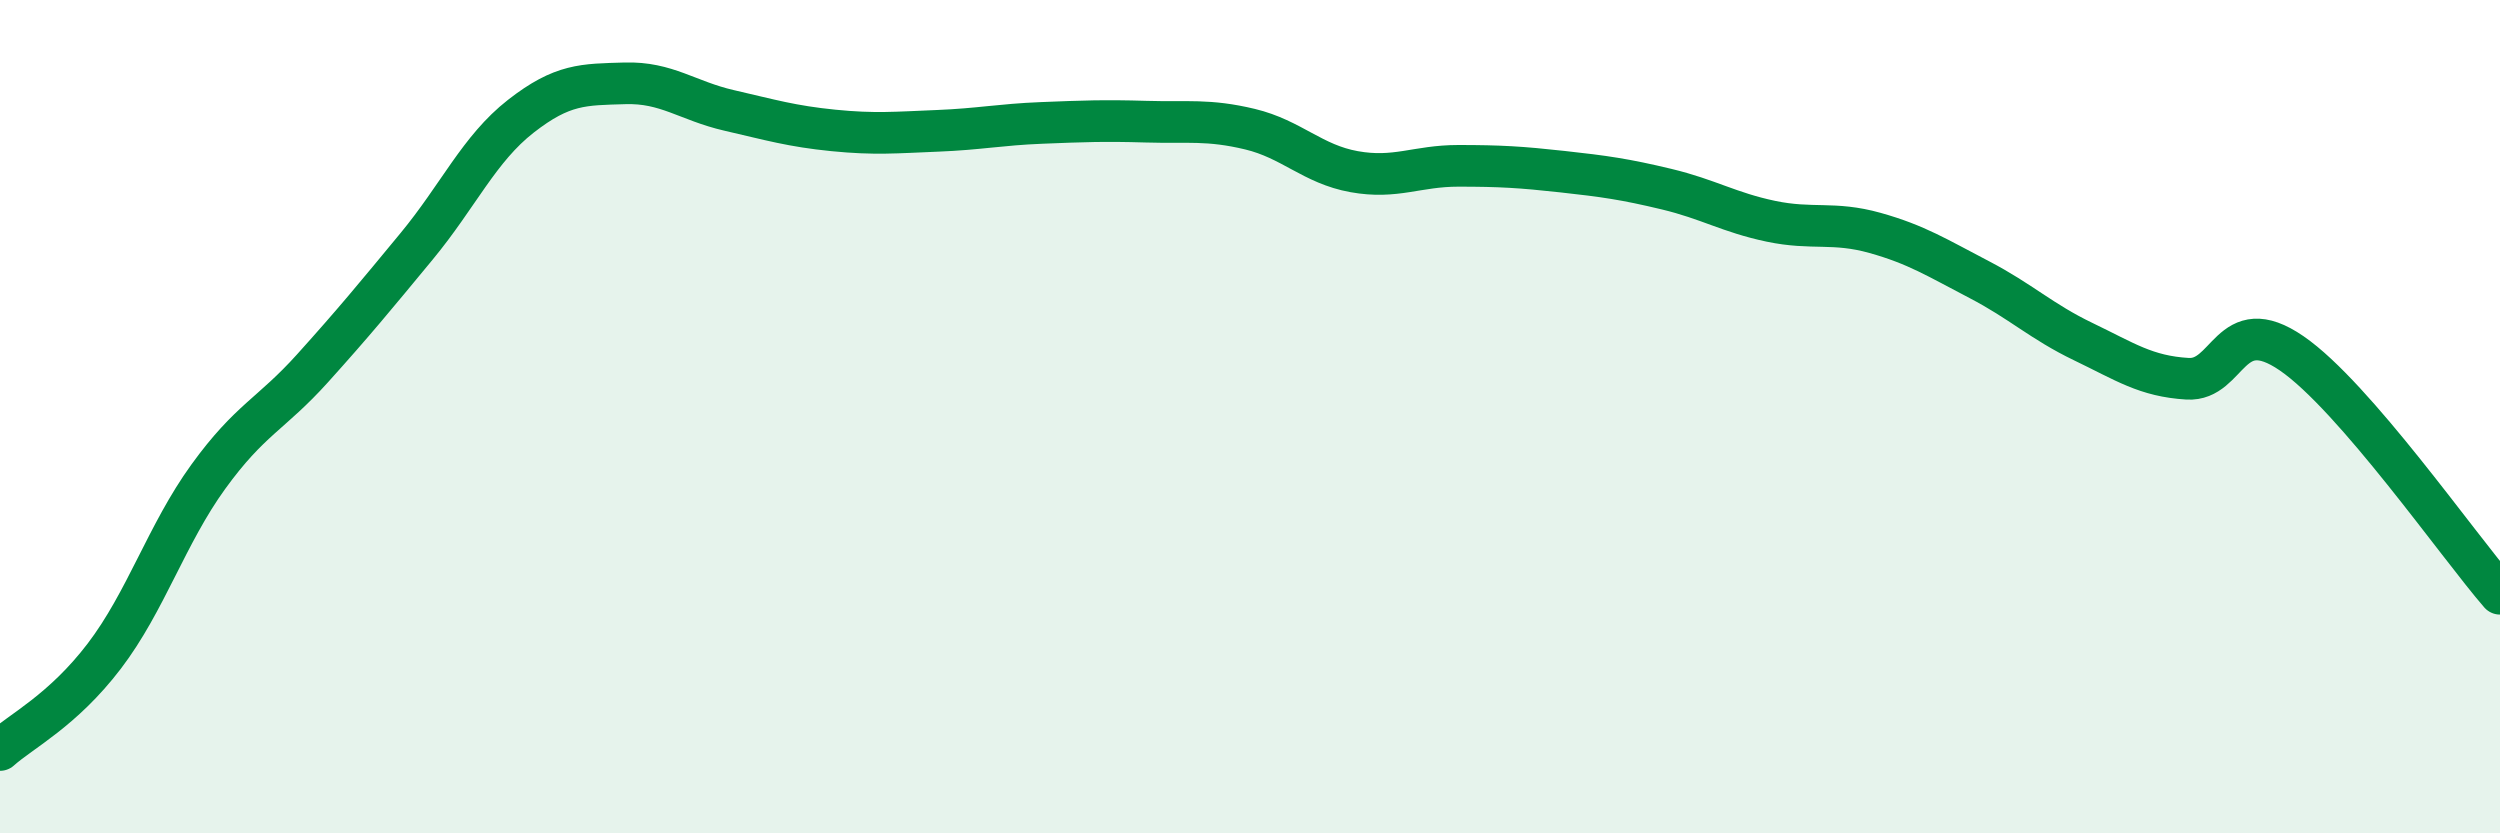 
    <svg width="60" height="20" viewBox="0 0 60 20" xmlns="http://www.w3.org/2000/svg">
      <path
        d="M 0,18 C 0.5,17.55 1.5,17.06 2.5,15.75 C 3.5,14.44 4,12.82 5,11.44 C 6,10.06 6.5,9.95 7.5,8.84 C 8.5,7.73 9,7.12 10,5.91 C 11,4.7 11.5,3.57 12.5,2.79 C 13.5,2.01 14,2.03 15,2 C 16,1.97 16.5,2.42 17.5,2.65 C 18.5,2.88 19,3.03 20,3.13 C 21,3.23 21.5,3.18 22.5,3.14 C 23.5,3.1 24,2.99 25,2.95 C 26,2.91 26.5,2.89 27.5,2.92 C 28.5,2.95 29,2.86 30,3.1 C 31,3.34 31.5,3.94 32.5,4.12 C 33.5,4.3 34,3.98 35,3.98 C 36,3.98 36.5,4.01 37.5,4.12 C 38.5,4.23 39,4.3 40,4.54 C 41,4.78 41.5,5.1 42.5,5.31 C 43.5,5.52 44,5.31 45,5.59 C 46,5.87 46.5,6.19 47.5,6.71 C 48.5,7.23 49,7.72 50,8.2 C 51,8.68 51.5,9.03 52.5,9.09 C 53.5,9.15 53.5,7.45 55,8.48 C 56.5,9.51 59,13.1 60,14.25L60 20L0 20Z"
        fill="#008740"
        opacity="0.1"
        stroke-linecap="round"
        stroke-linejoin="round"
      />
      <path
        d="M 0,18 C 0.5,17.55 1.5,17.06 2.5,15.75 C 3.5,14.44 4,12.82 5,11.44 C 6,10.06 6.5,9.95 7.5,8.84 C 8.5,7.73 9,7.12 10,5.91 C 11,4.7 11.5,3.57 12.5,2.79 C 13.5,2.01 14,2.03 15,2 C 16,1.97 16.5,2.42 17.5,2.65 C 18.5,2.88 19,3.03 20,3.13 C 21,3.23 21.5,3.18 22.5,3.14 C 23.5,3.1 24,2.99 25,2.95 C 26,2.91 26.5,2.89 27.5,2.92 C 28.5,2.95 29,2.86 30,3.1 C 31,3.34 31.5,3.94 32.5,4.12 C 33.5,4.3 34,3.98 35,3.98 C 36,3.98 36.5,4.01 37.5,4.12 C 38.5,4.23 39,4.3 40,4.54 C 41,4.78 41.5,5.1 42.5,5.31 C 43.5,5.52 44,5.31 45,5.59 C 46,5.87 46.5,6.19 47.5,6.71 C 48.5,7.23 49,7.72 50,8.2 C 51,8.68 51.5,9.03 52.5,9.09 C 53.5,9.15 53.5,7.45 55,8.48 C 56.5,9.51 59,13.1 60,14.25"
        stroke="#008740"
        stroke-width="1"
        fill="none"
        stroke-linecap="round"
        stroke-linejoin="round"
      />
    </svg>
  